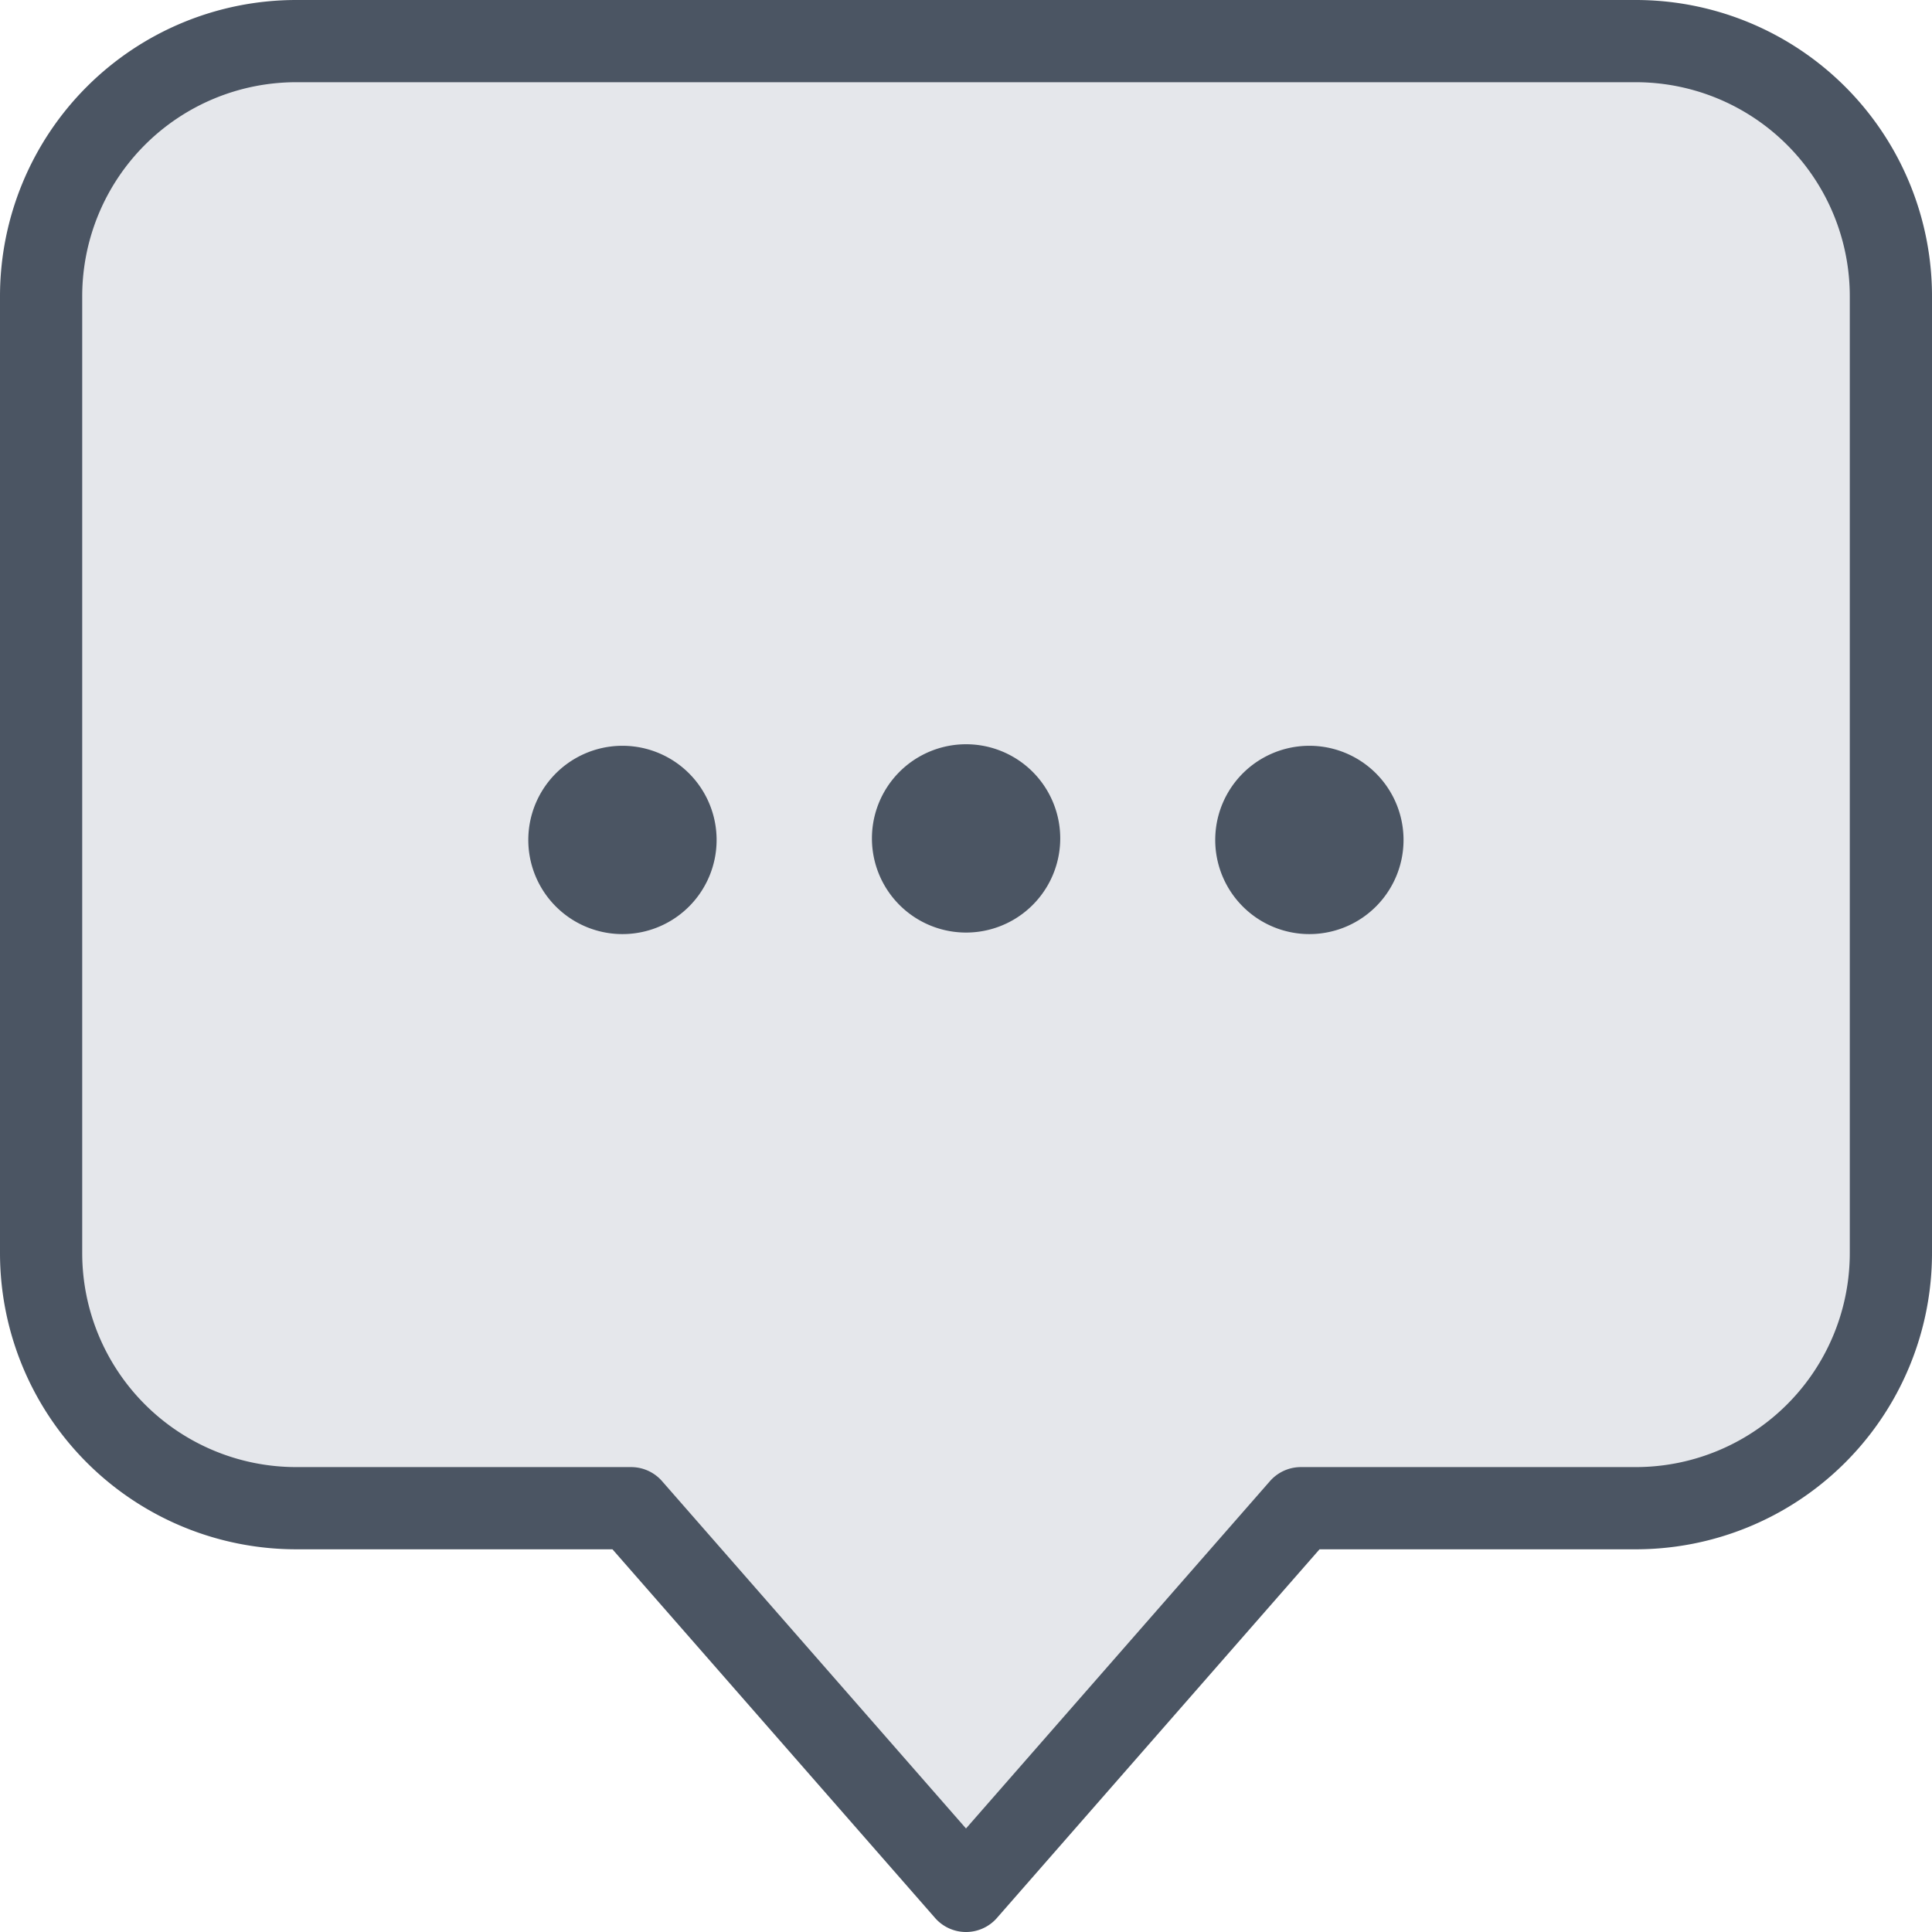 <svg xmlns="http://www.w3.org/2000/svg" width="47" height="47" fill="none"><path fill="#E5E7EB" stroke="#4B5563" stroke-linecap="round" stroke-linejoin="round" stroke-width="2" d="M1 7.207A6.207 6.207 0 0 1 7.207 1h32.586A6.207 6.207 0 0 1 46 7.207v23.276a6.207 6.207 0 0 1-6.207 6.207h-8.146L23.5 46l-8.147-9.31H7.207A6.207 6.207 0 0 1 1 30.483V7.207Z"/><path fill="#4B5563" stroke="#4B5563" stroke-linecap="round" stroke-linejoin="round" stroke-width="1.795" d="M16.535 20.396a1.393 1.393 0 1 1-2.785 0 1.393 1.393 0 0 1 2.785 0Zm8.36 0a1.393 1.393 0 1 1-2.786 0 1.393 1.393 0 0 1 2.786 0Zm8.351 0a1.393 1.393 0 1 1-2.785 0 1.393 1.393 0 0 1 2.785 0Z"/></svg>